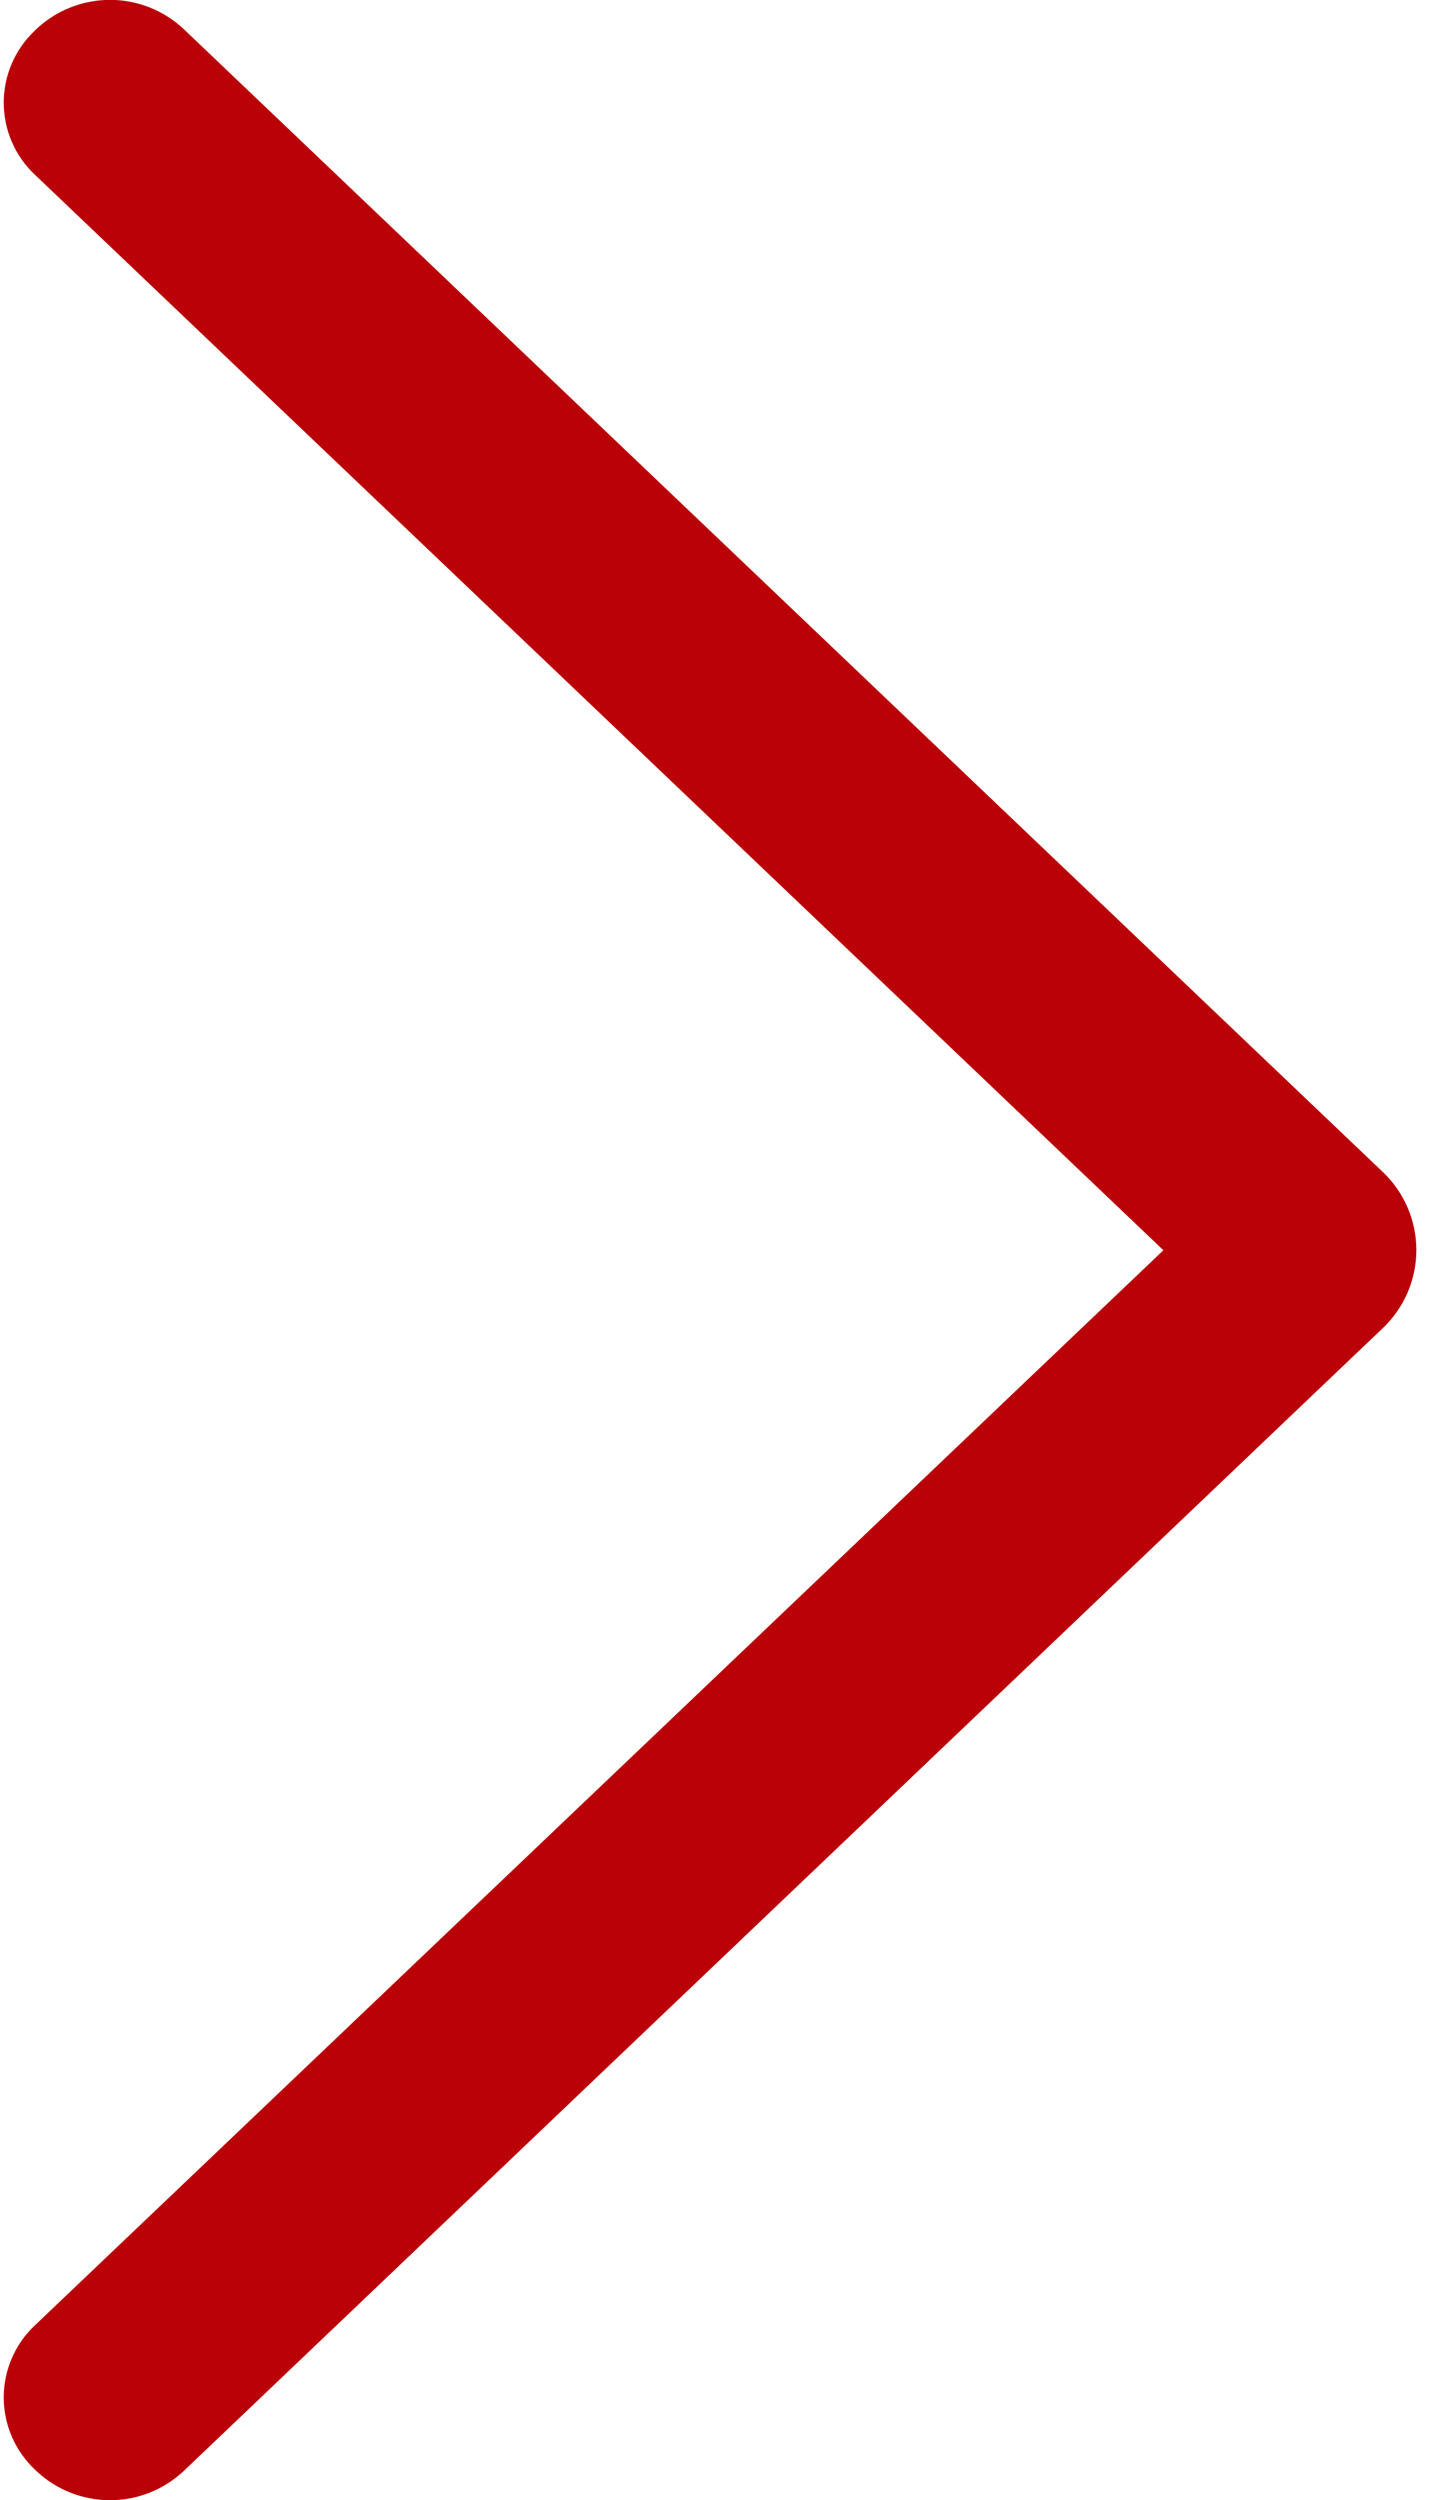<svg width="35" height="61" viewBox="0 0 35 61" fill="none" xmlns="http://www.w3.org/2000/svg">
<path d="M33.755 28.6L4.497 0.722C4.009 0.257 3.36 -0.003 2.686 -0.003C2.011 -0.003 1.362 0.257 0.874 0.722L0.843 0.754C0.605 0.979 0.416 1.251 0.287 1.552C0.158 1.853 0.091 2.177 0.091 2.504C0.091 2.832 0.158 3.156 0.287 3.457C0.416 3.758 0.605 4.03 0.843 4.255L28.395 30.505L0.843 56.745C0.605 56.97 0.416 57.242 0.287 57.543C0.158 57.844 0.091 58.168 0.091 58.496C0.091 58.823 0.158 59.147 0.287 59.448C0.416 59.749 0.605 60.021 0.843 60.247L0.874 60.278C1.362 60.743 2.011 61.003 2.686 61.003C3.36 61.003 4.009 60.743 4.497 60.278L33.755 32.401C34.012 32.155 34.217 31.861 34.357 31.534C34.497 31.207 34.569 30.855 34.569 30.5C34.569 30.145 34.497 29.793 34.357 29.466C34.217 29.14 34.012 28.845 33.755 28.6Z" fill="#BA0108"/>
</svg>
